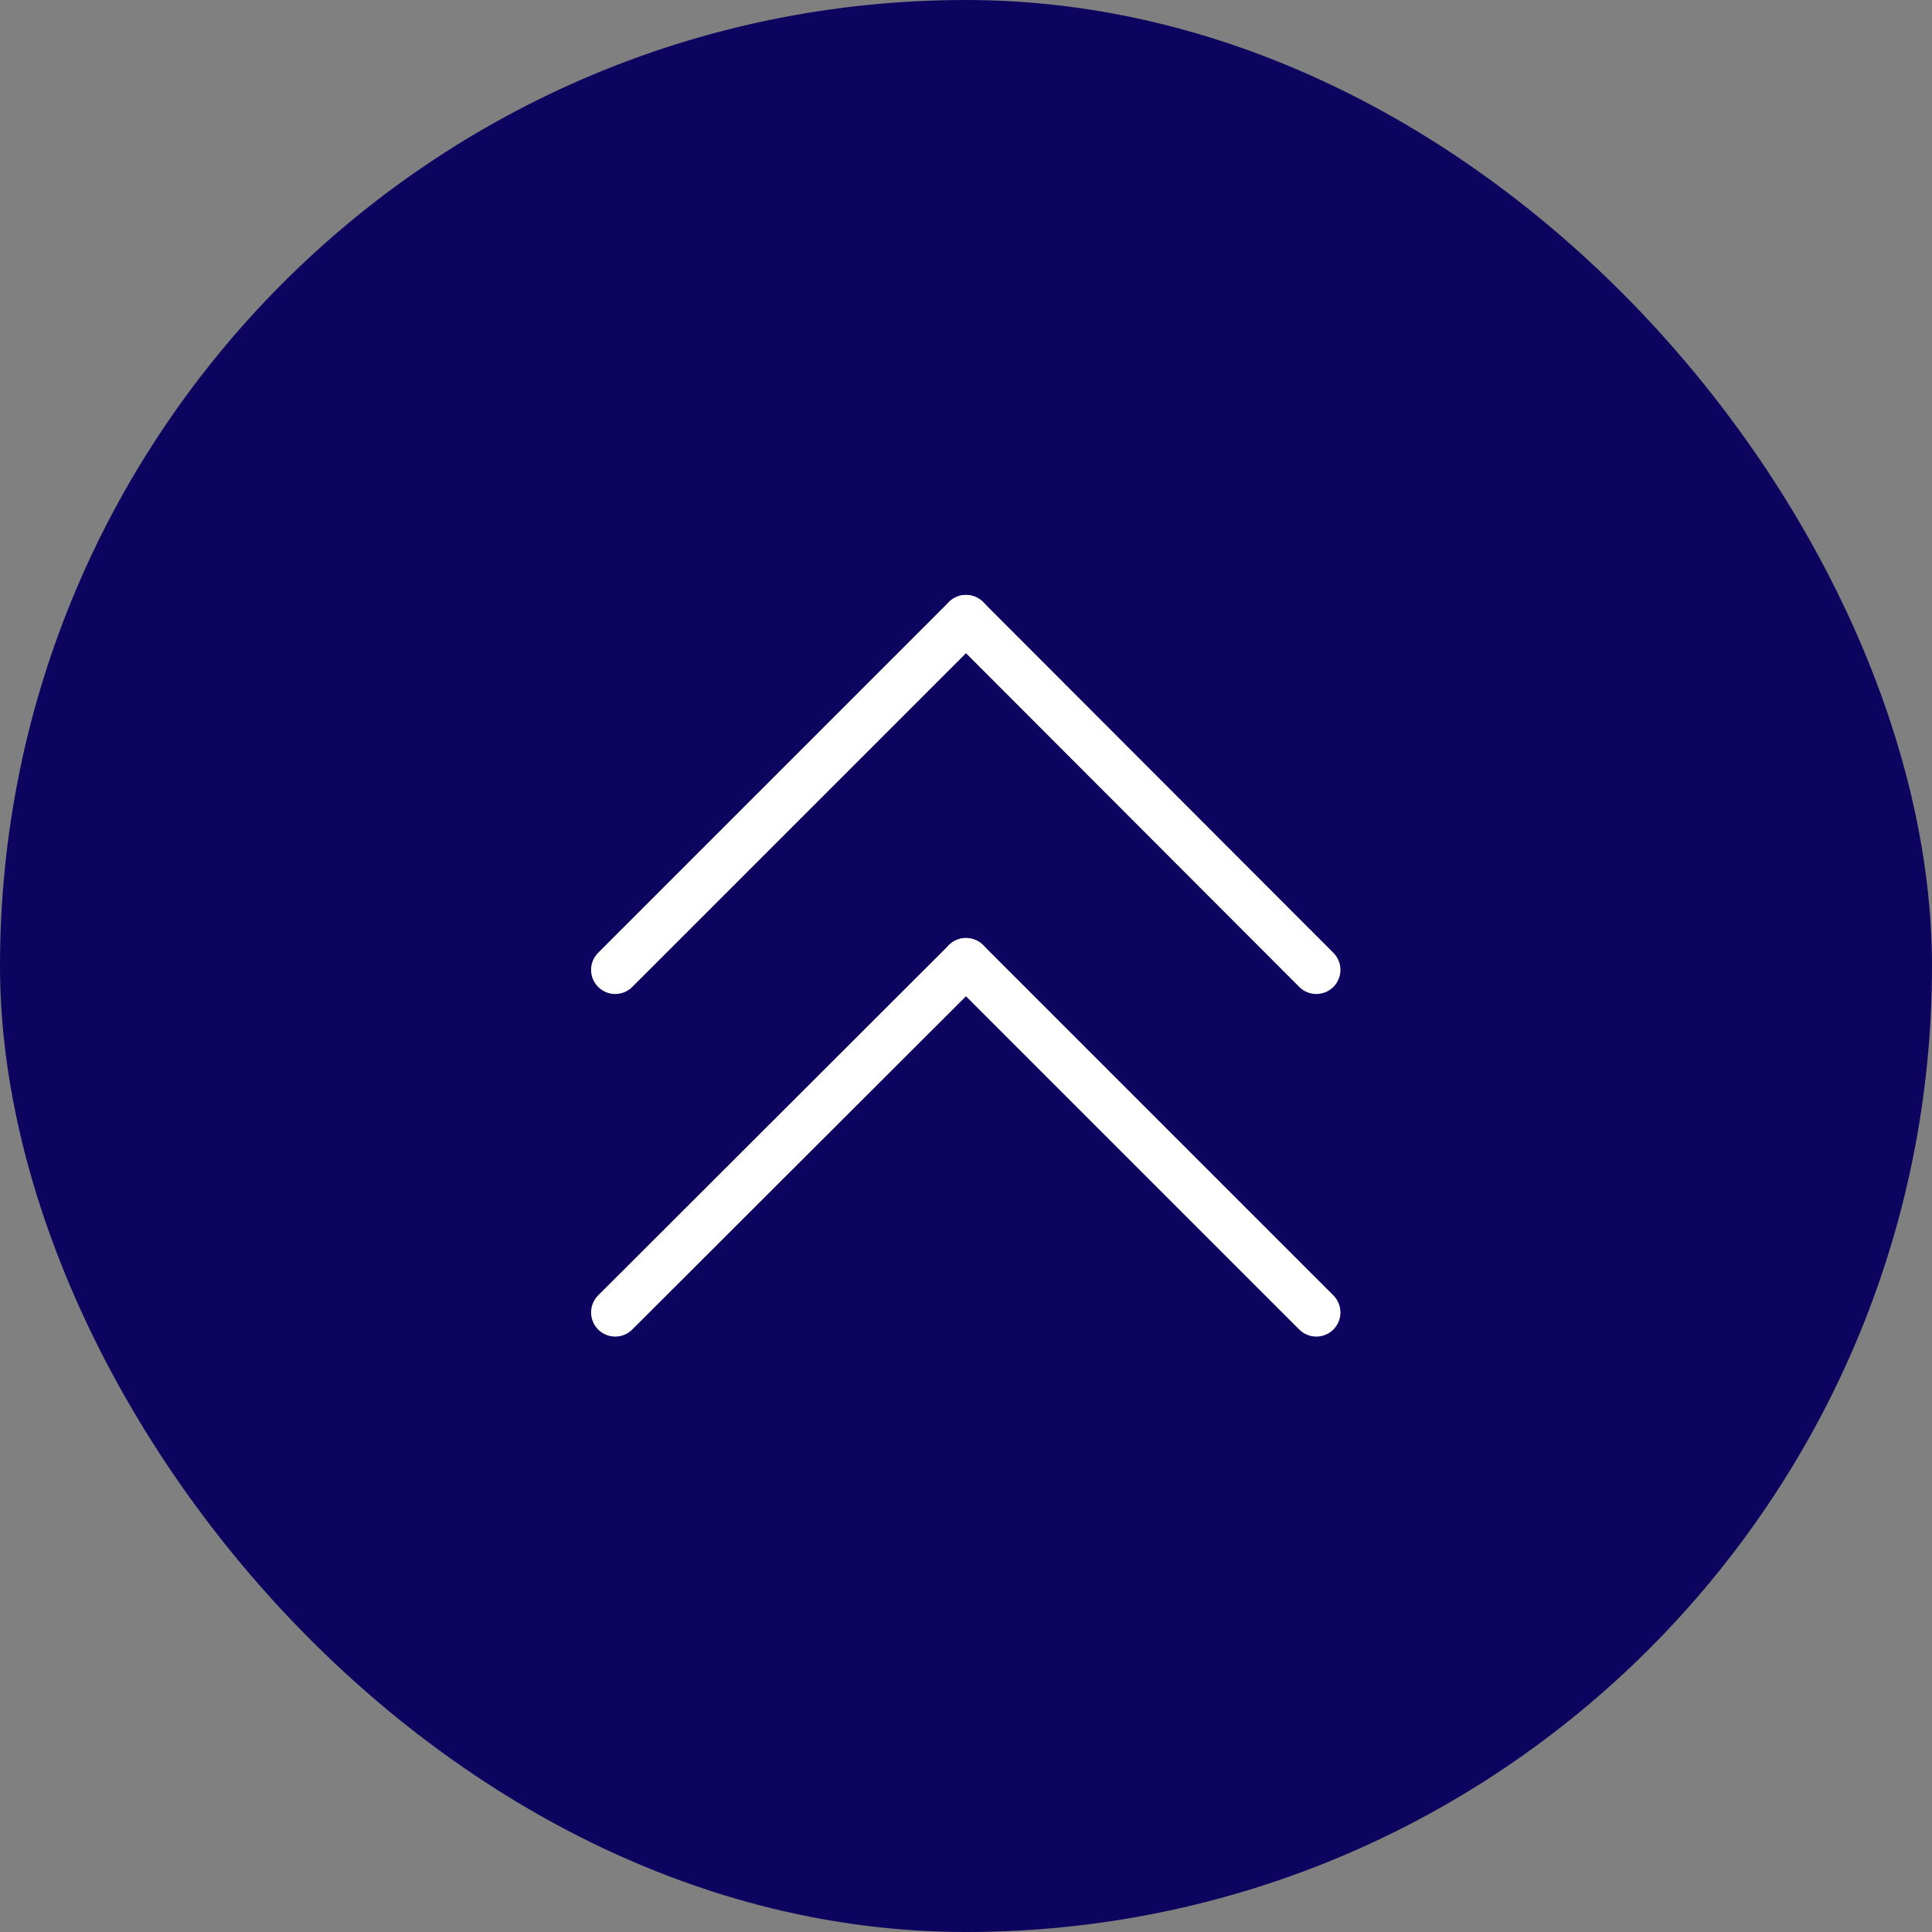 <svg xmlns="http://www.w3.org/2000/svg" viewBox="0 0 40.04 40.04"><rect x="0" y="0" width="40.04" height="40.04" fill="#808080" stroke="none"/><defs><style>.cls-1{fill:#0d045f;}.cls-2{fill:none;stroke:#fff;stroke-linecap:round;stroke-linejoin:round;}</style></defs><g id="レイヤー_2" data-name="レイヤー 2"><g id="レイヤー_1-2" data-name="レイヤー 1"><rect class="cls-1" width="40.04" height="40.04" rx="20.02"/><line class="cls-2" x1="20.02" y1="19.94" x2="27.28" y2="27.2"/><line class="cls-2" x1="20.02" y1="19.94" x2="12.75" y2="27.2"/><line class="cls-2" x1="20.02" y1="12.83" x2="27.28" y2="20.1"/><line class="cls-2" x1="20.02" y1="12.83" x2="12.75" y2="20.1"/></g></g></svg>